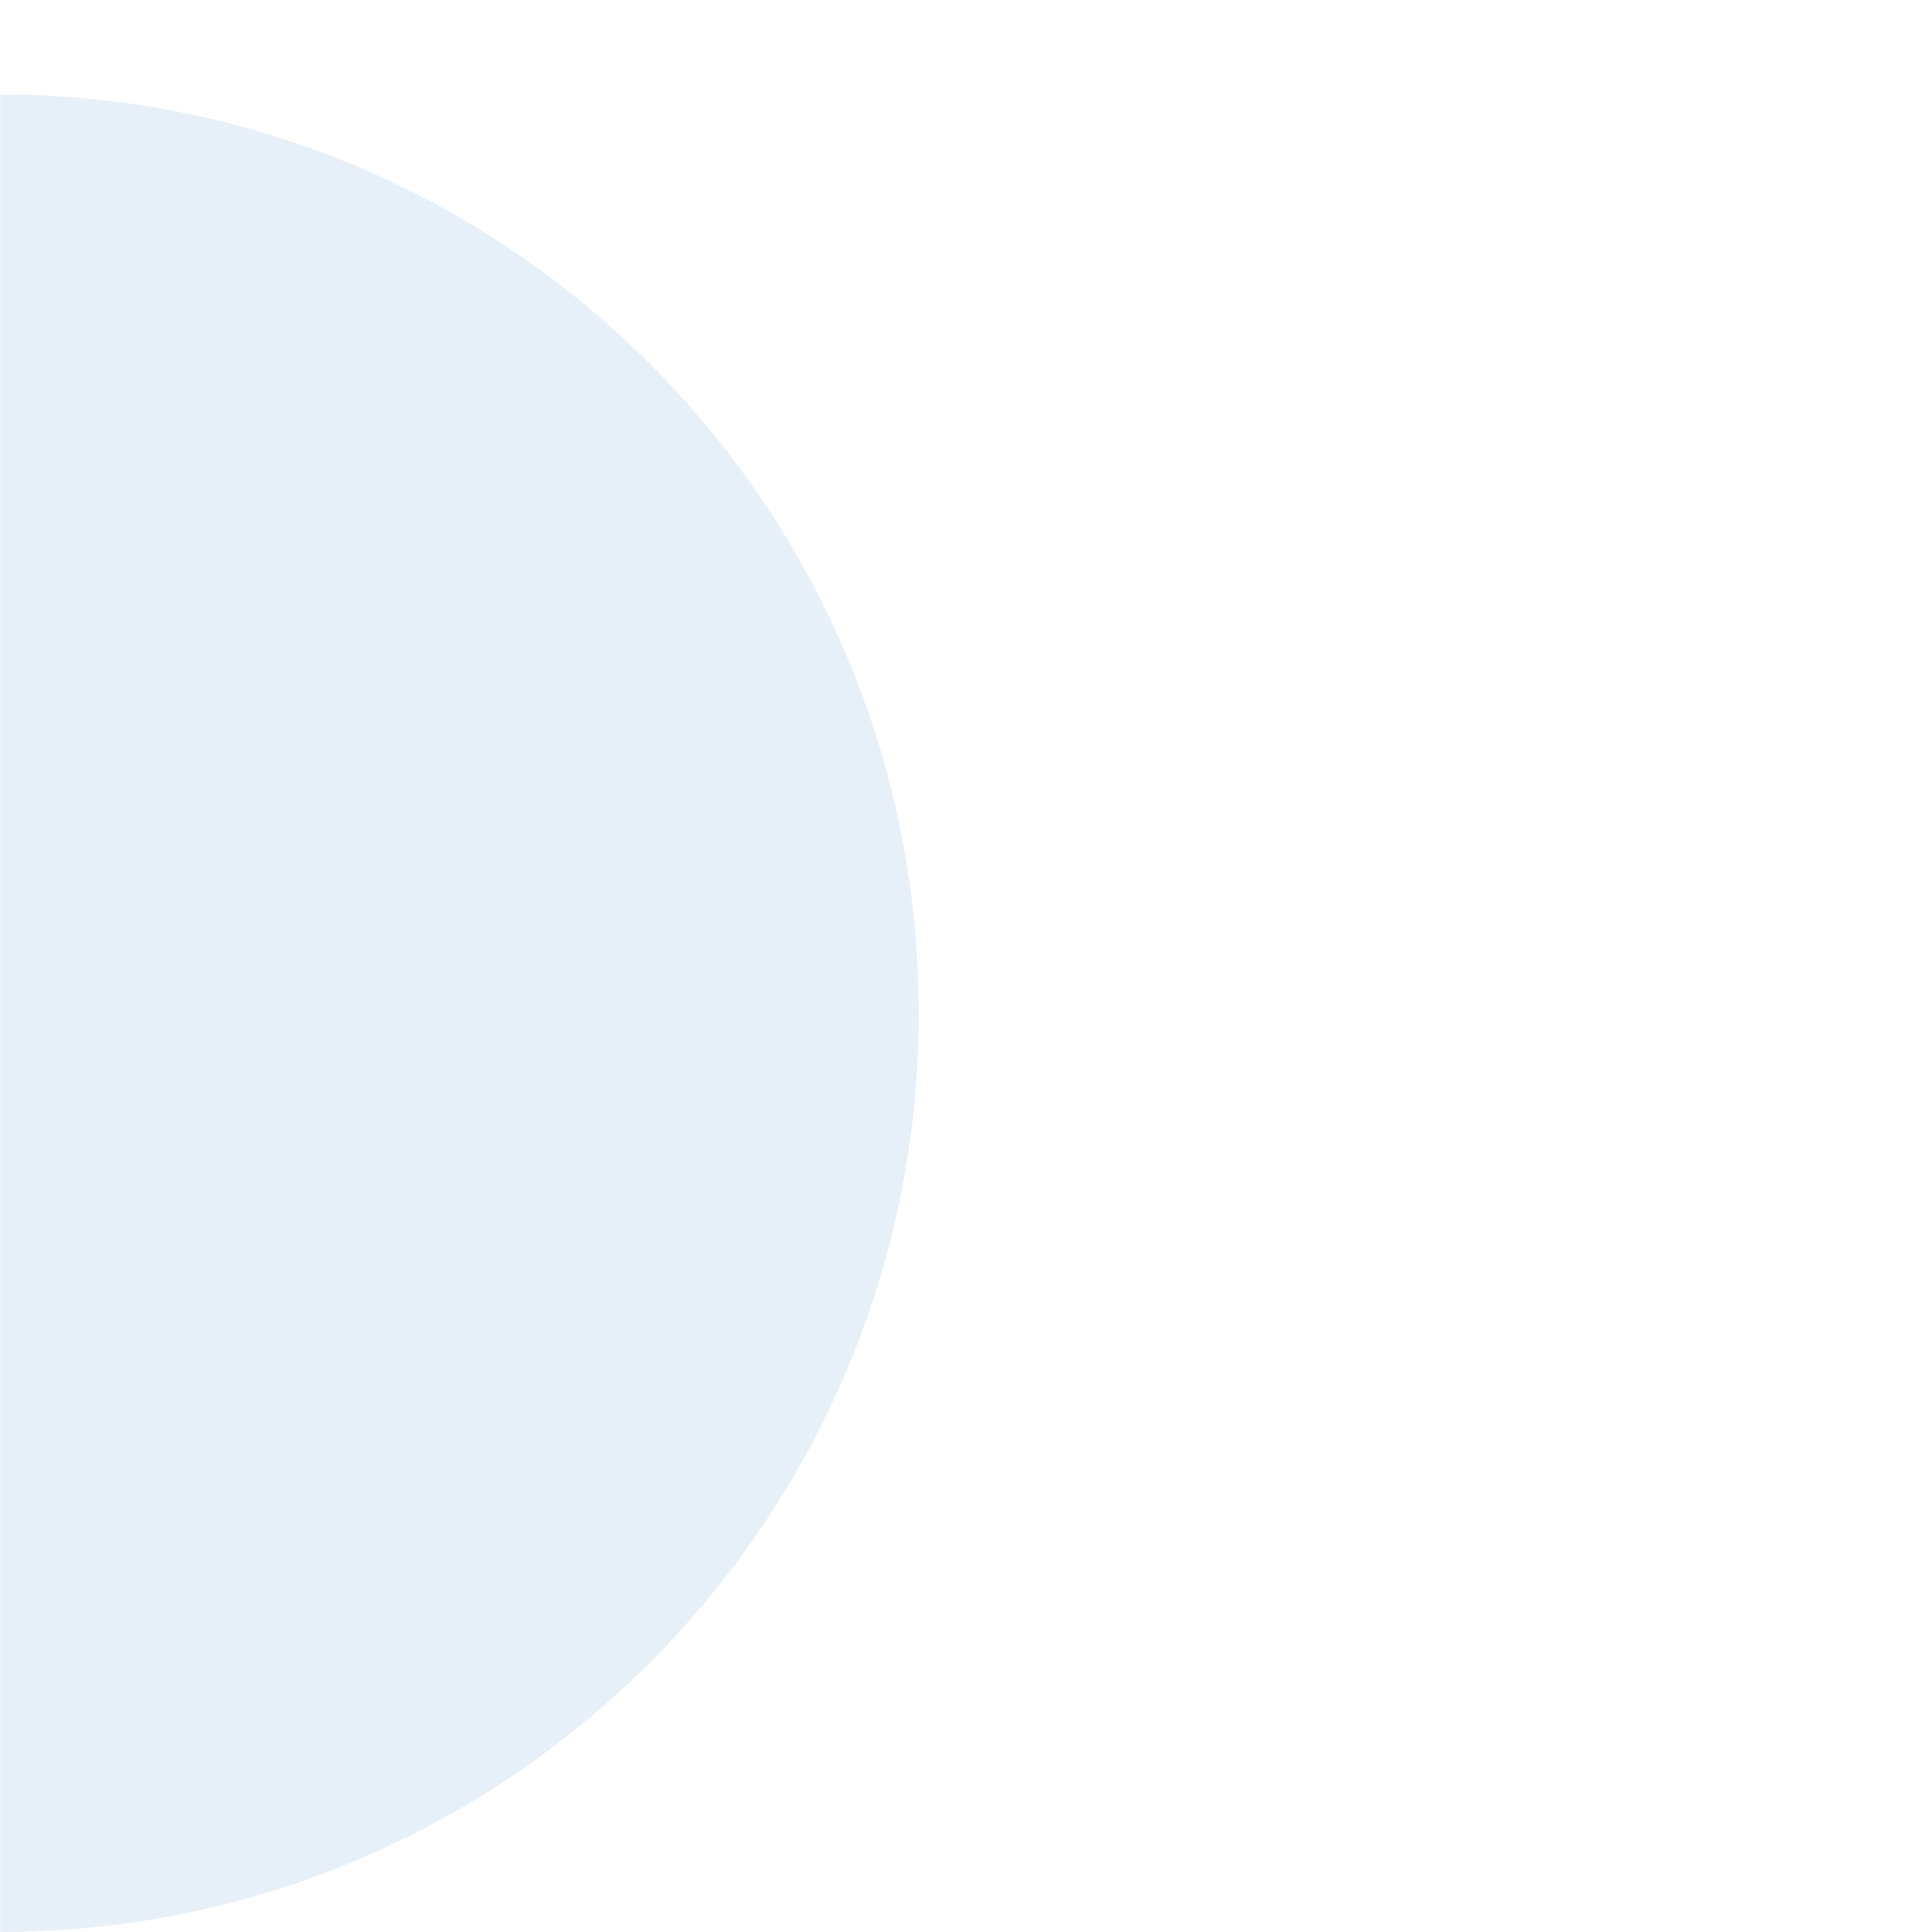 <svg xmlns="http://www.w3.org/2000/svg" xmlns:xlink="http://www.w3.org/1999/xlink" width="1080" zoomAndPan="magnify" viewBox="0 0 810 810" height="1080" preserveAspectRatio="xMidYMid meet" version="1.0"><defs><filter x="0%" y="0%" width="100%" height="100%" id="7bd1761392"><feColorMatrix values="0 0 0 0 1 0 0 0 0 1 0 0 0 0 1 0 0 0 1 0" color-interpolation-filters="sRGB"/></filter><mask id="9727cd5611"><g filter="url(#7bd1761392)"><rect x="-81" width="972" fill="#000000" y="-81" height="972" fill-opacity="0.25"/></g></mask><clipPath id="fc5fa80367"><path d="M 0 0.602 L 385.199 0.602 L 385.199 771 L 0 771 Z M 0 0.602 " clip-rule="nonzero"/></clipPath><clipPath id="3208b341ba"><path d="M 0 0.602 C -212.738 0.602 -385.199 173.062 -385.199 385.801 C -385.199 598.539 -212.738 771 0 771 C 212.738 771 385.199 598.539 385.199 385.801 C 385.199 173.062 212.738 0.602 0 0.602 Z M 0 0.602 " clip-rule="nonzero"/></clipPath><clipPath id="ff13753edb"><rect x="0" width="386" y="0" height="771"/></clipPath></defs><g mask="url(#9727cd5611)"><g transform="matrix(1, 0, 0, 1, 0, 39)"><g clip-path="url(#ff13753edb)"><g clip-path="url(#fc5fa80367)"><g clip-path="url(#3208b341ba)"><path fill="#a1c2e2" d="M -385.199 0.602 L 385.199 0.602 L 385.199 771 L -385.199 771 Z M -385.199 0.602 " fill-opacity="1" fill-rule="nonzero"/></g></g></g></g></g></svg>